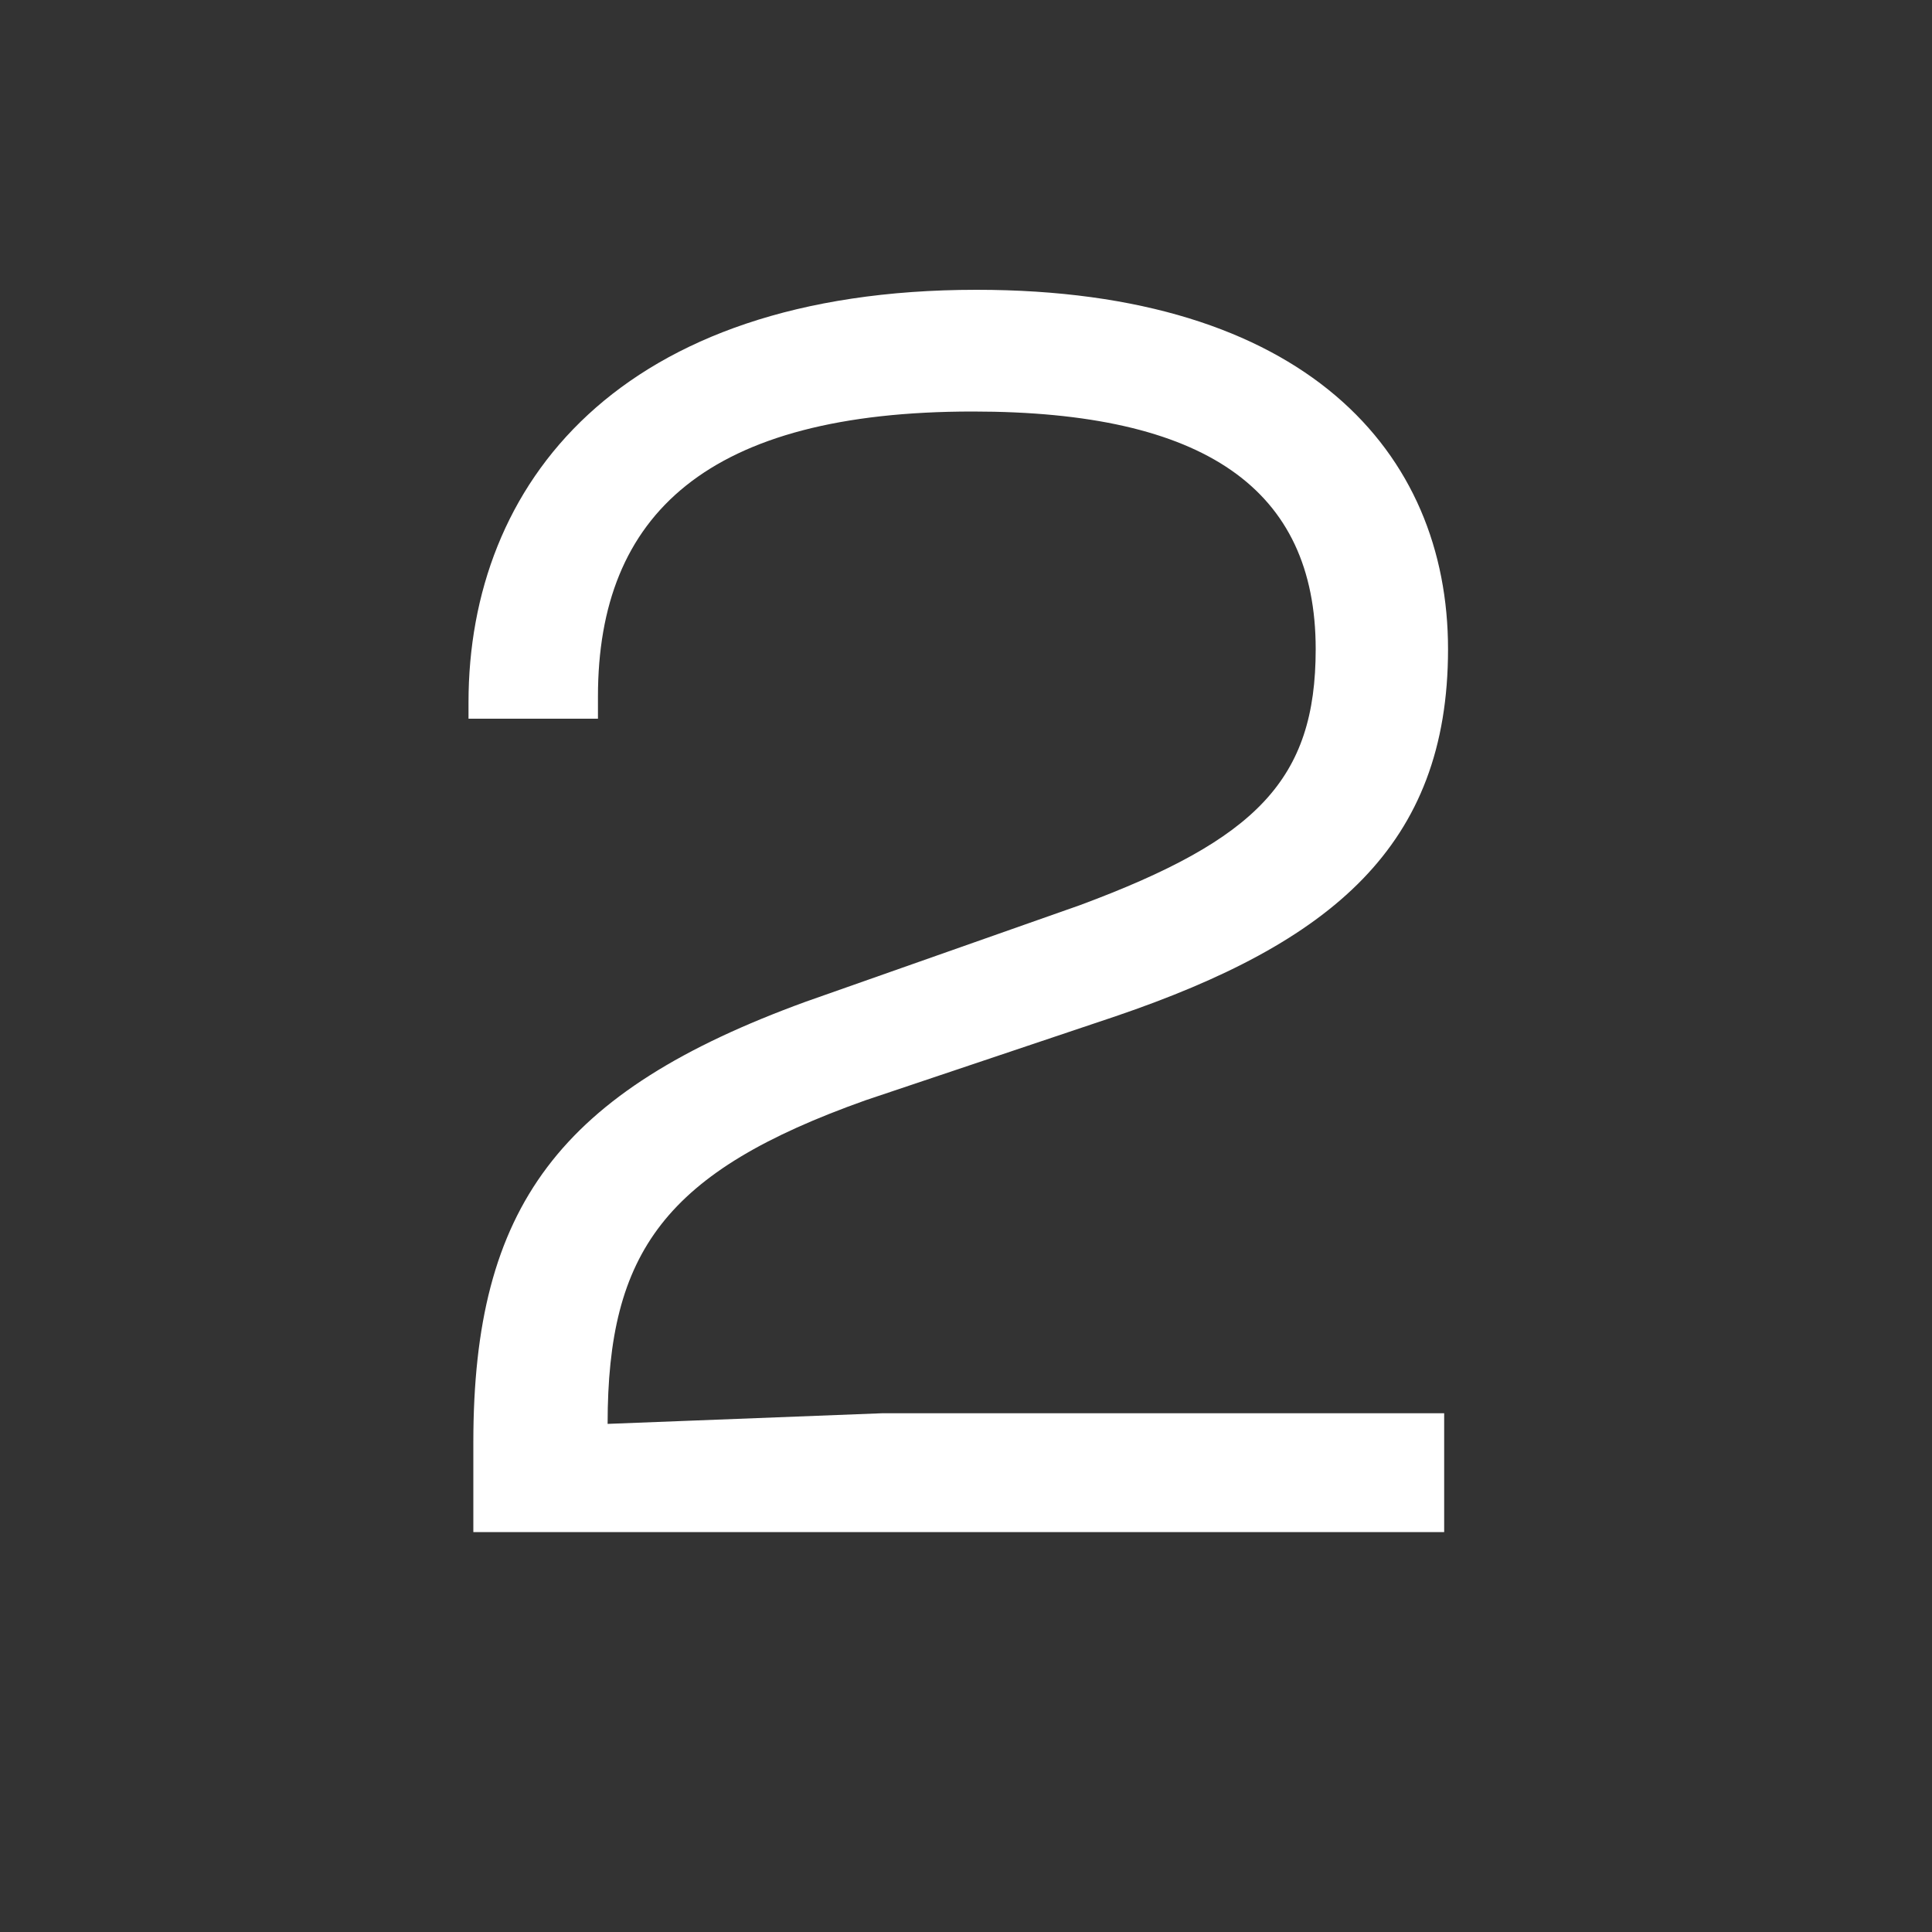 <?xml version="1.0" encoding="UTF-8"?> <svg xmlns="http://www.w3.org/2000/svg" id="Layer_1" data-name="Layer 1" viewBox="0 0 20 20"><rect x="0" y="0" width="20" height="20" fill="#333333" stroke="none"/><defs><style> .cls-1 { isolation: isolate; } .cls-2 { fill: #fff; stroke-width: 0px; } </style></defs><g class="cls-1"><g class="cls-1"><path class="cls-2" d="M4.9,15.86v-.93c0-2.44.89-3.63,3.44-4.56l2.84-1c1.83-.68,2.44-1.3,2.44-2.65,0-1.66-1.15-2.46-3.55-2.46-2.74,0-3.88,1.06-3.88,2.95v.23h-1.34v-.17c0-2.25,1.55-4.27,5.26-4.27,3.4,0,4.88,1.68,4.88,3.72s-1.21,3.04-3.44,3.8l-2.59.87c-2.08.74-2.67,1.57-2.67,3.35l2.84-.11h5.82v1.23H4.9Z"></path></g></g></svg> 